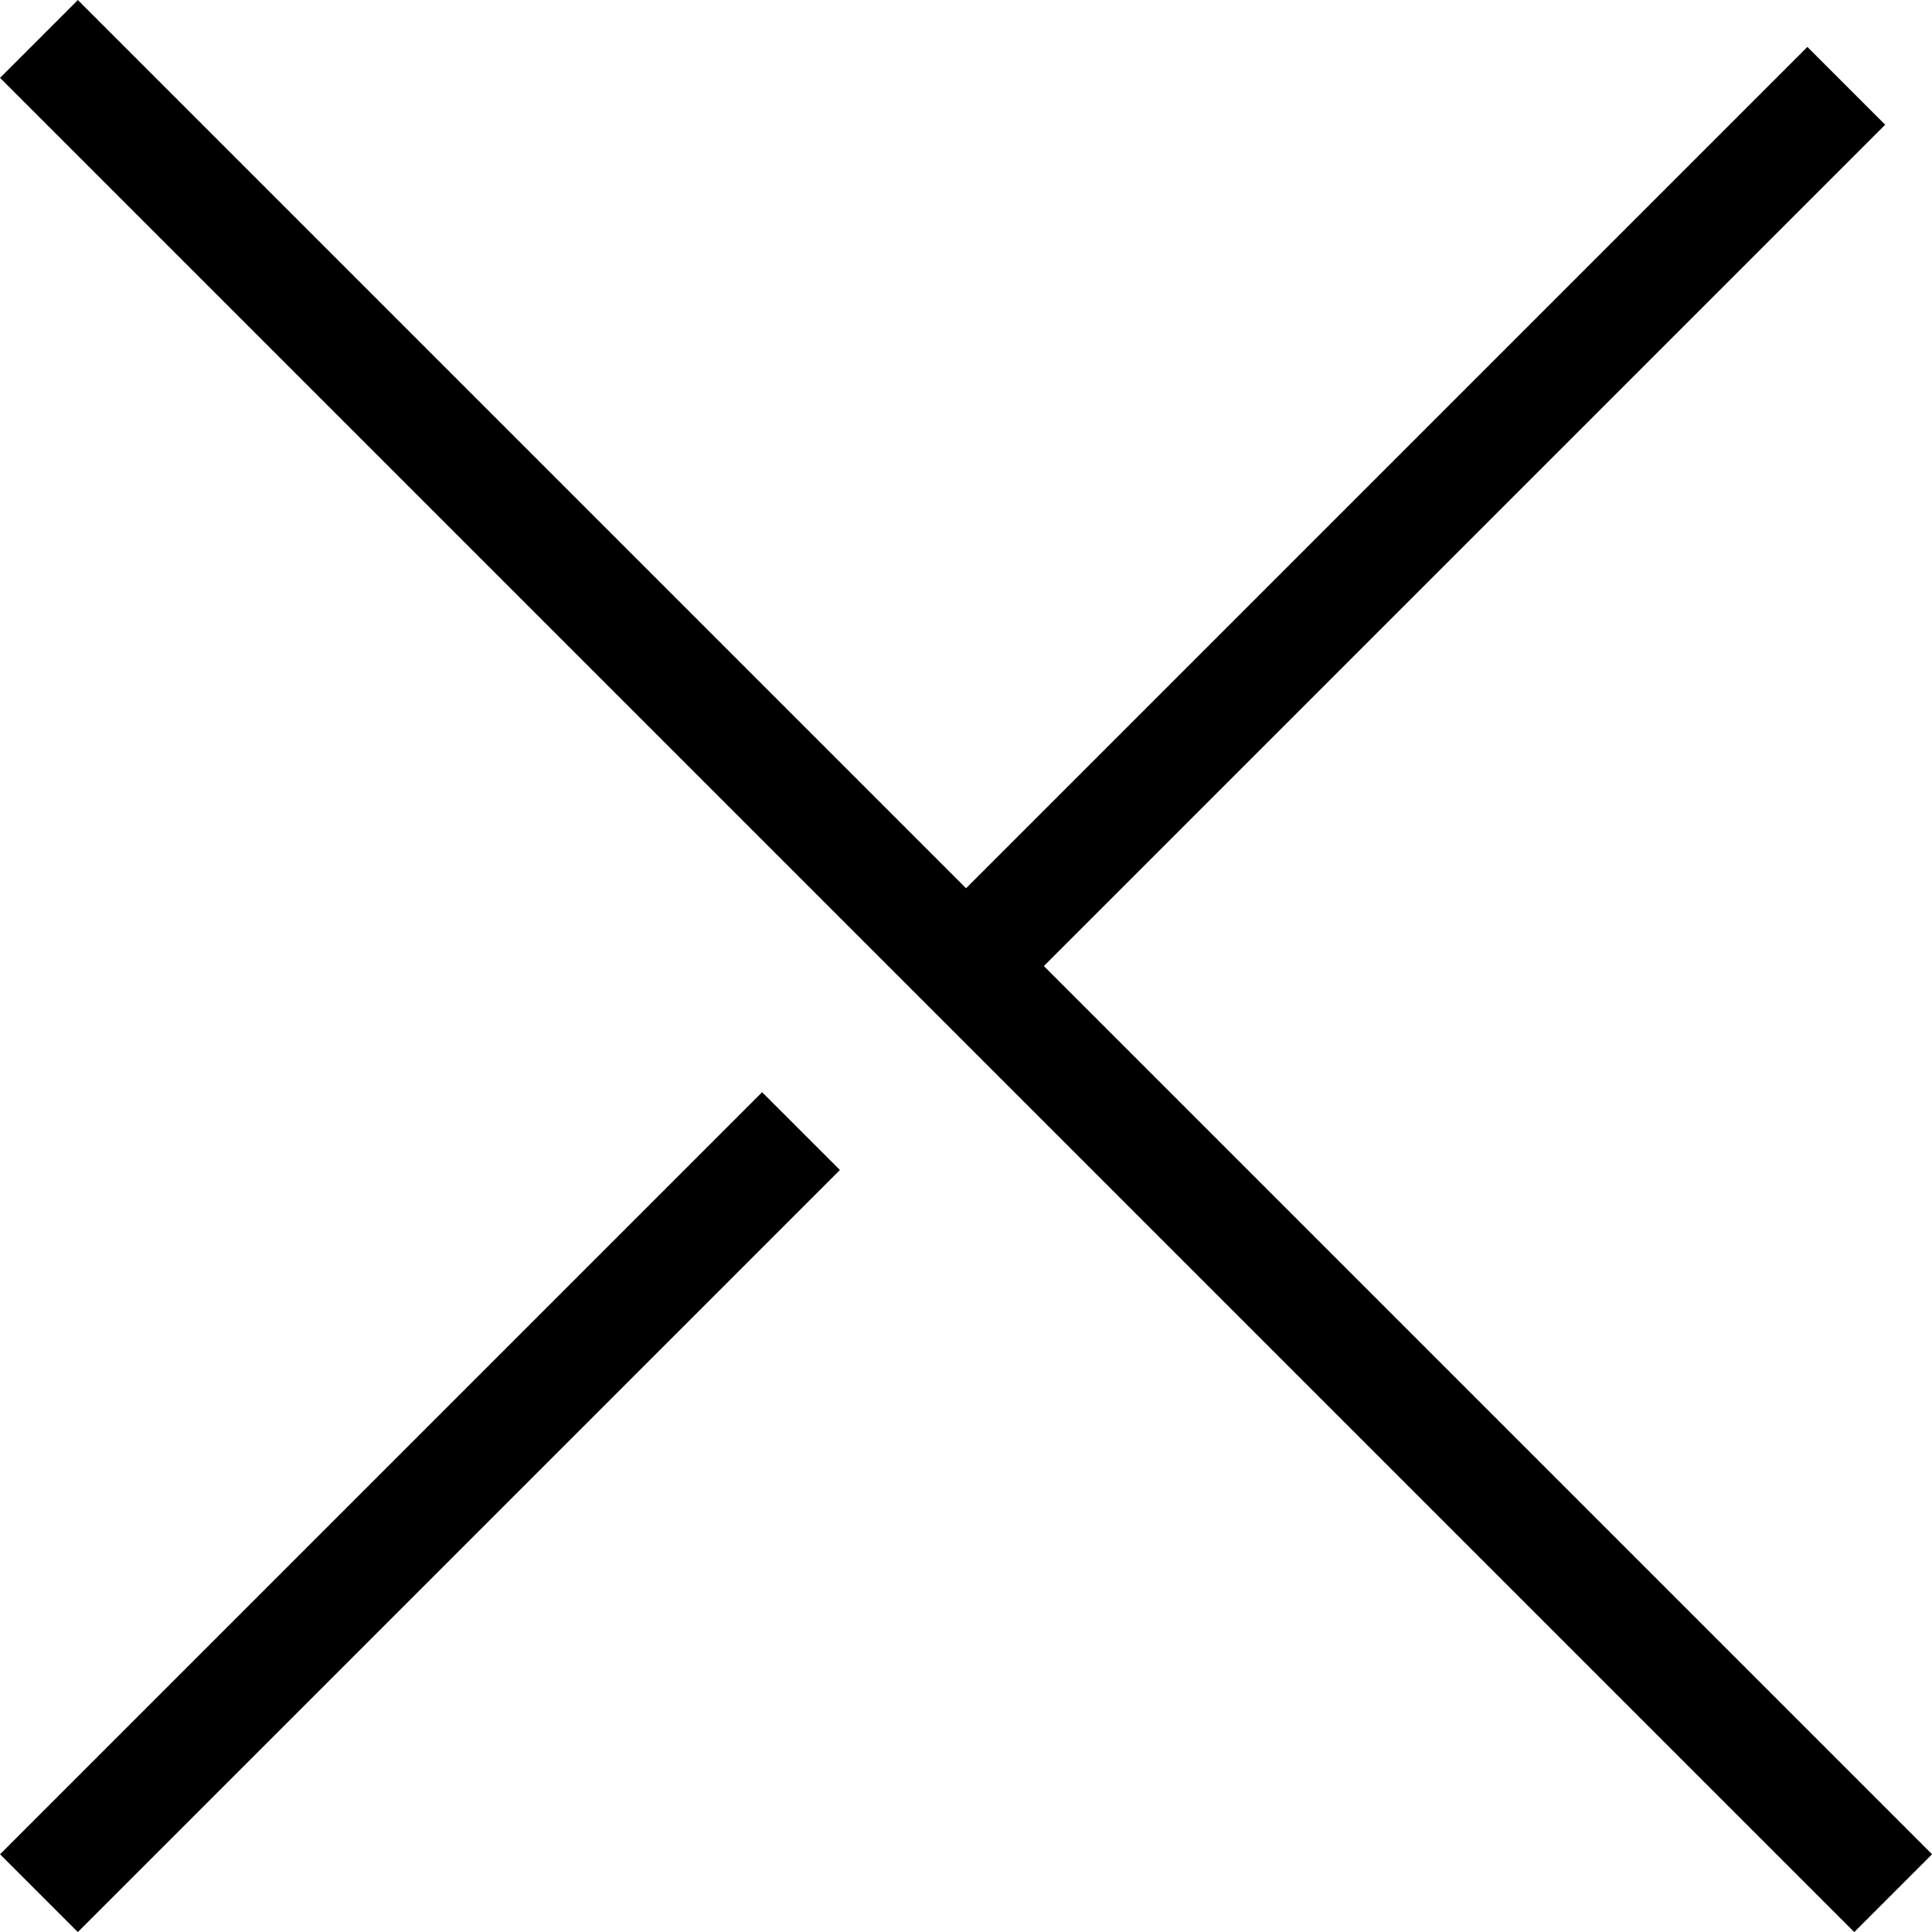 <svg xmlns="http://www.w3.org/2000/svg" width="17.559" height="17.559" viewBox="0 0 17.559 17.559">
  <g id="Groupe_4887" data-name="Groupe 4887" transform="translate(-1234.146 -19.146)">
    <line id="Ligne_463" data-name="Ligne 463" x2="16.852" y2="16.852" transform="translate(1234.5 19.5)" fill="none" stroke="#000" stroke-width="1"/>
    <line id="Ligne_464" data-name="Ligne 464" y1="6.926" x2="6.926" transform="translate(1234.5 29.426)" fill="none" stroke="#000" stroke-width="1"/>
    <line id="Ligne_495" data-name="Ligne 495" y1="8" x2="8" transform="translate(1242.926 19.926)" fill="none" stroke="#000" stroke-width="1"/>
  </g>
</svg>
